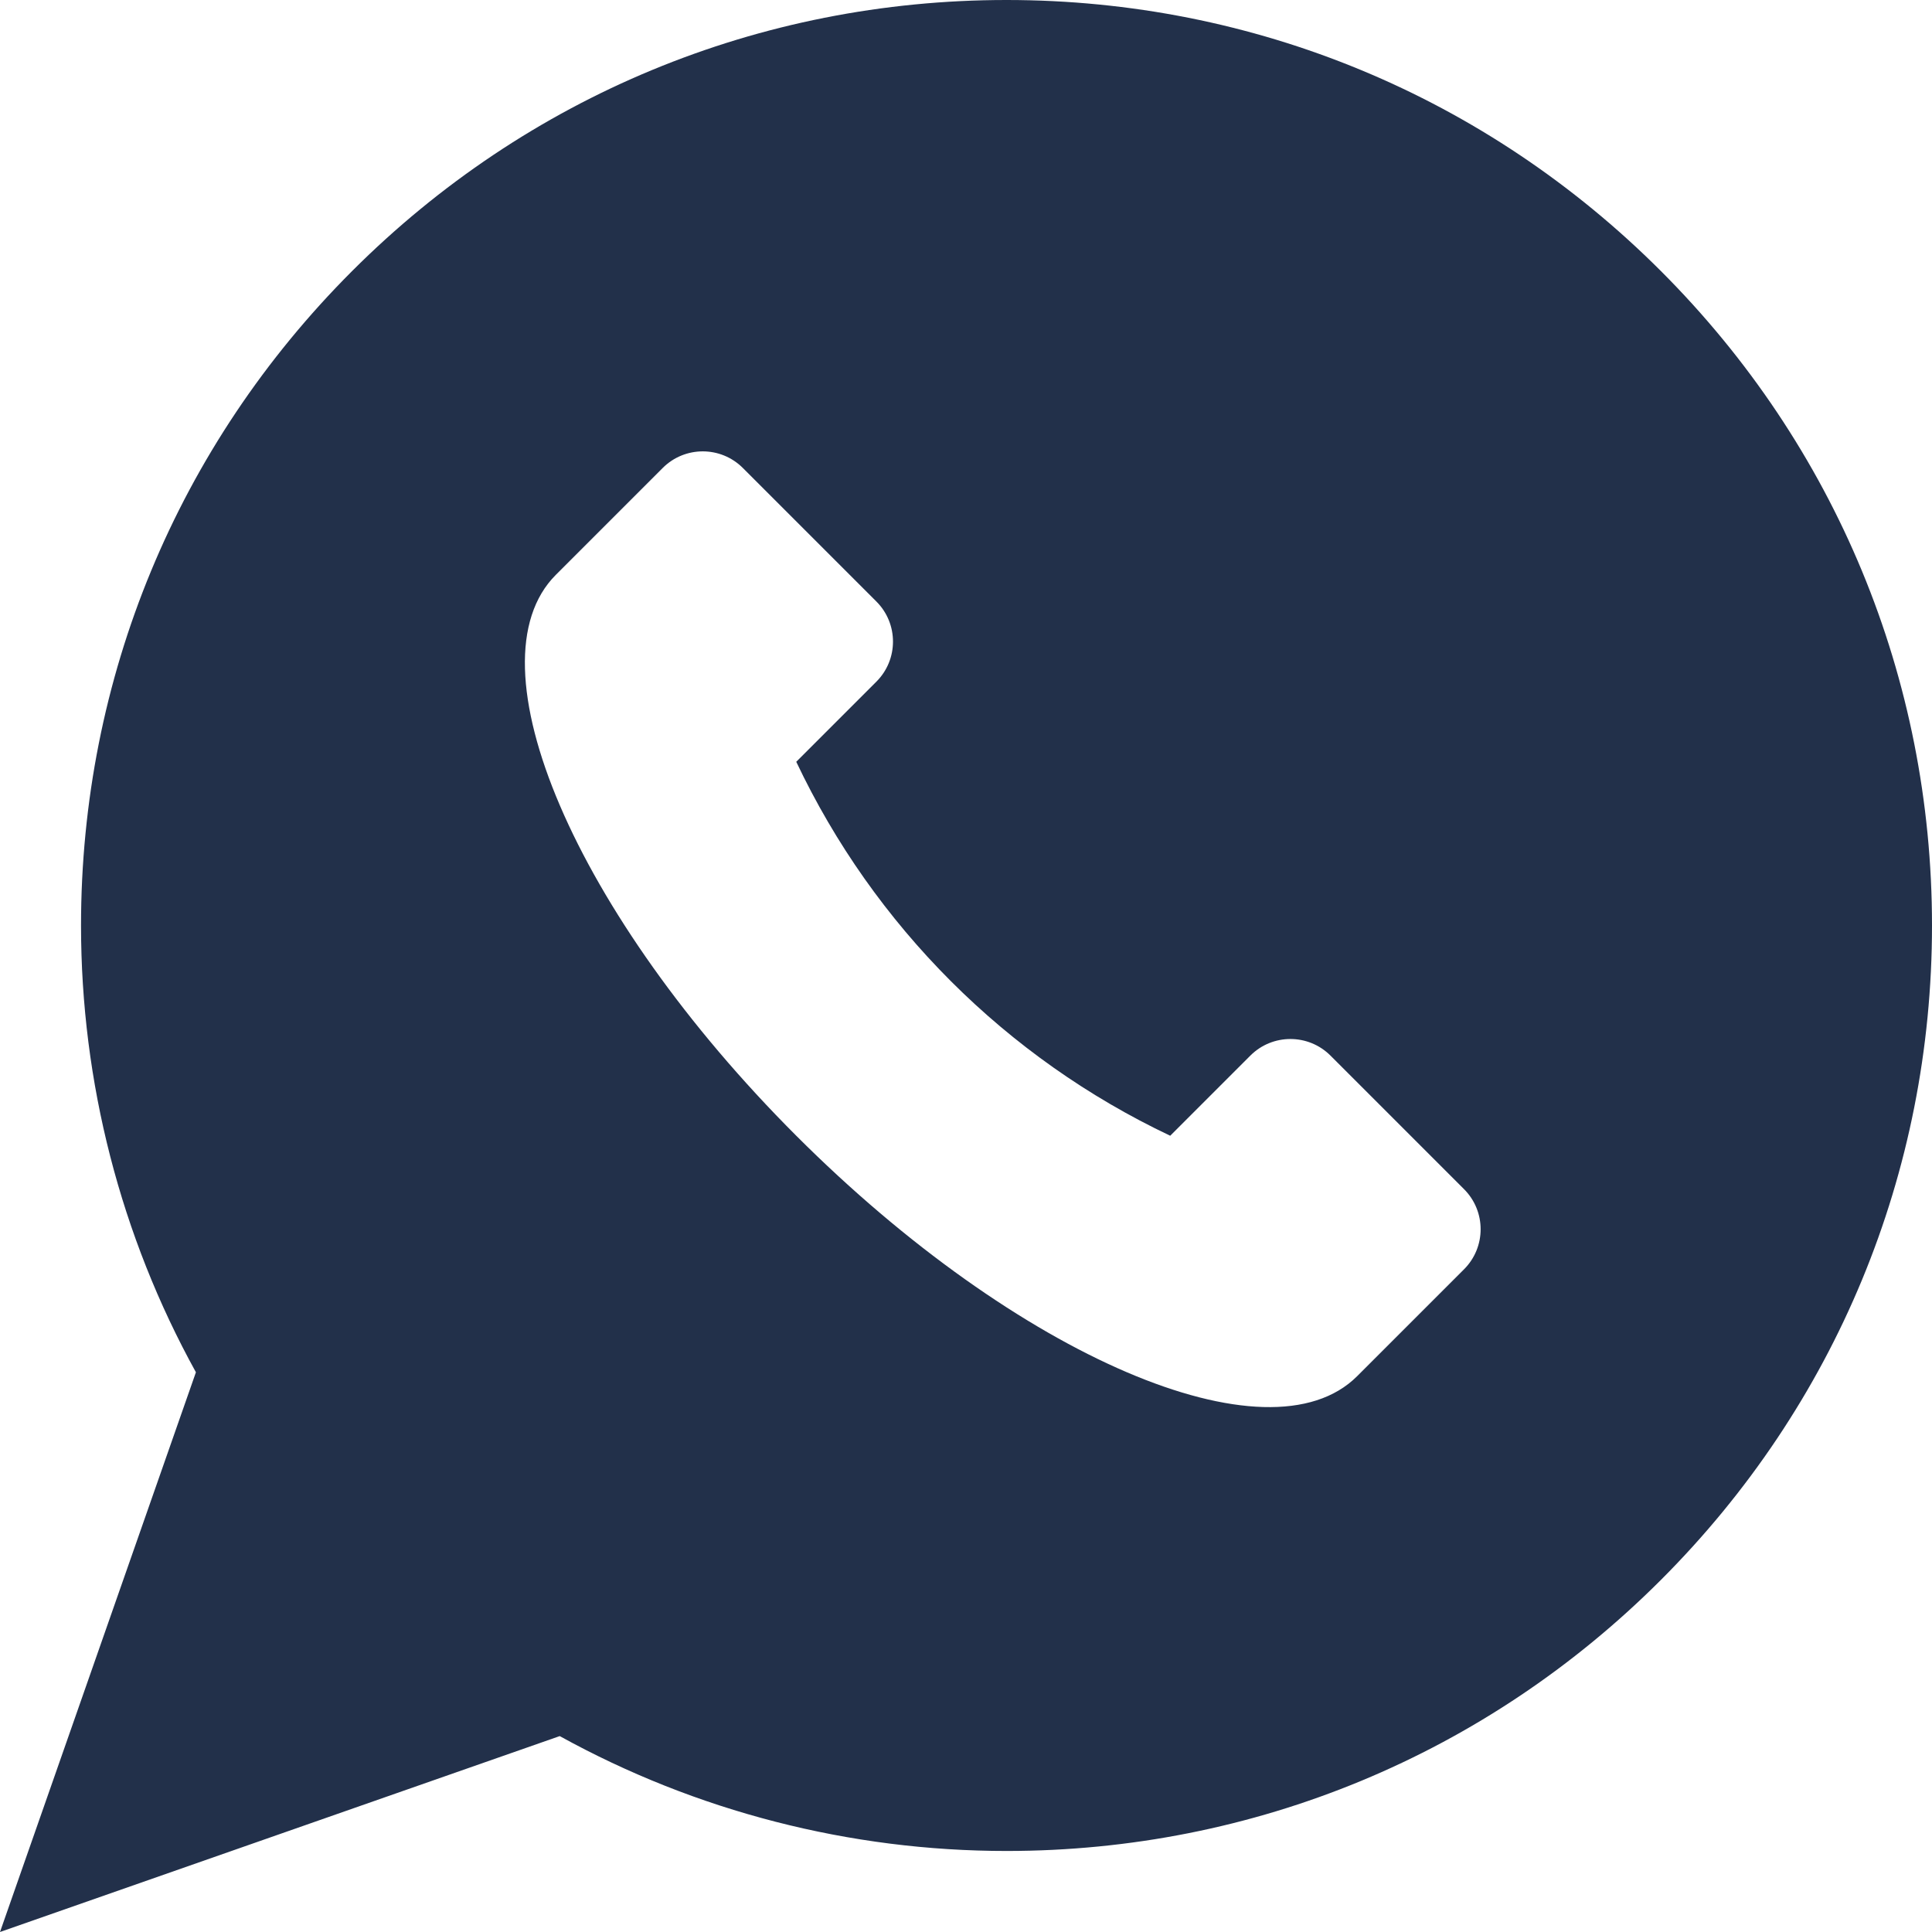 <?xml version="1.0" encoding="UTF-8"?> <svg xmlns="http://www.w3.org/2000/svg" width="512" height="512" viewBox="0 0 512 512" fill="none"> <path d="M440.164 71.836C393.84 25.511 332.249 0 266.737 0C201.225 0 139.633 25.511 93.308 71.836C46.983 118.161 21.473 179.751 21.473 245.263C21.473 286.762 31.978 327.542 51.918 363.665L0 512L148.333 460.083C184.457 480.021 225.237 490.527 266.736 490.527C332.248 490.527 393.84 465.015 440.163 418.691C486.488 372.367 512 310.776 512 245.263C512 179.75 486.488 118.16 440.164 71.836ZM387.985 336.375L359.67 364.69C336.214 388.146 269.659 359.624 211.018 300.982C152.376 242.34 123.853 175.787 147.31 152.33L175.624 124.016C181.488 118.152 190.996 118.152 196.86 124.016L232.253 159.409C238.117 165.273 238.117 174.781 232.253 180.645L211.017 201.881C231.616 245.368 266.632 280.383 310.119 300.982L331.355 279.746C337.219 273.882 346.727 273.882 352.591 279.746L387.984 315.139C393.849 321.004 393.849 330.511 387.985 336.375Z" fill="#22304A"></path> </svg> 